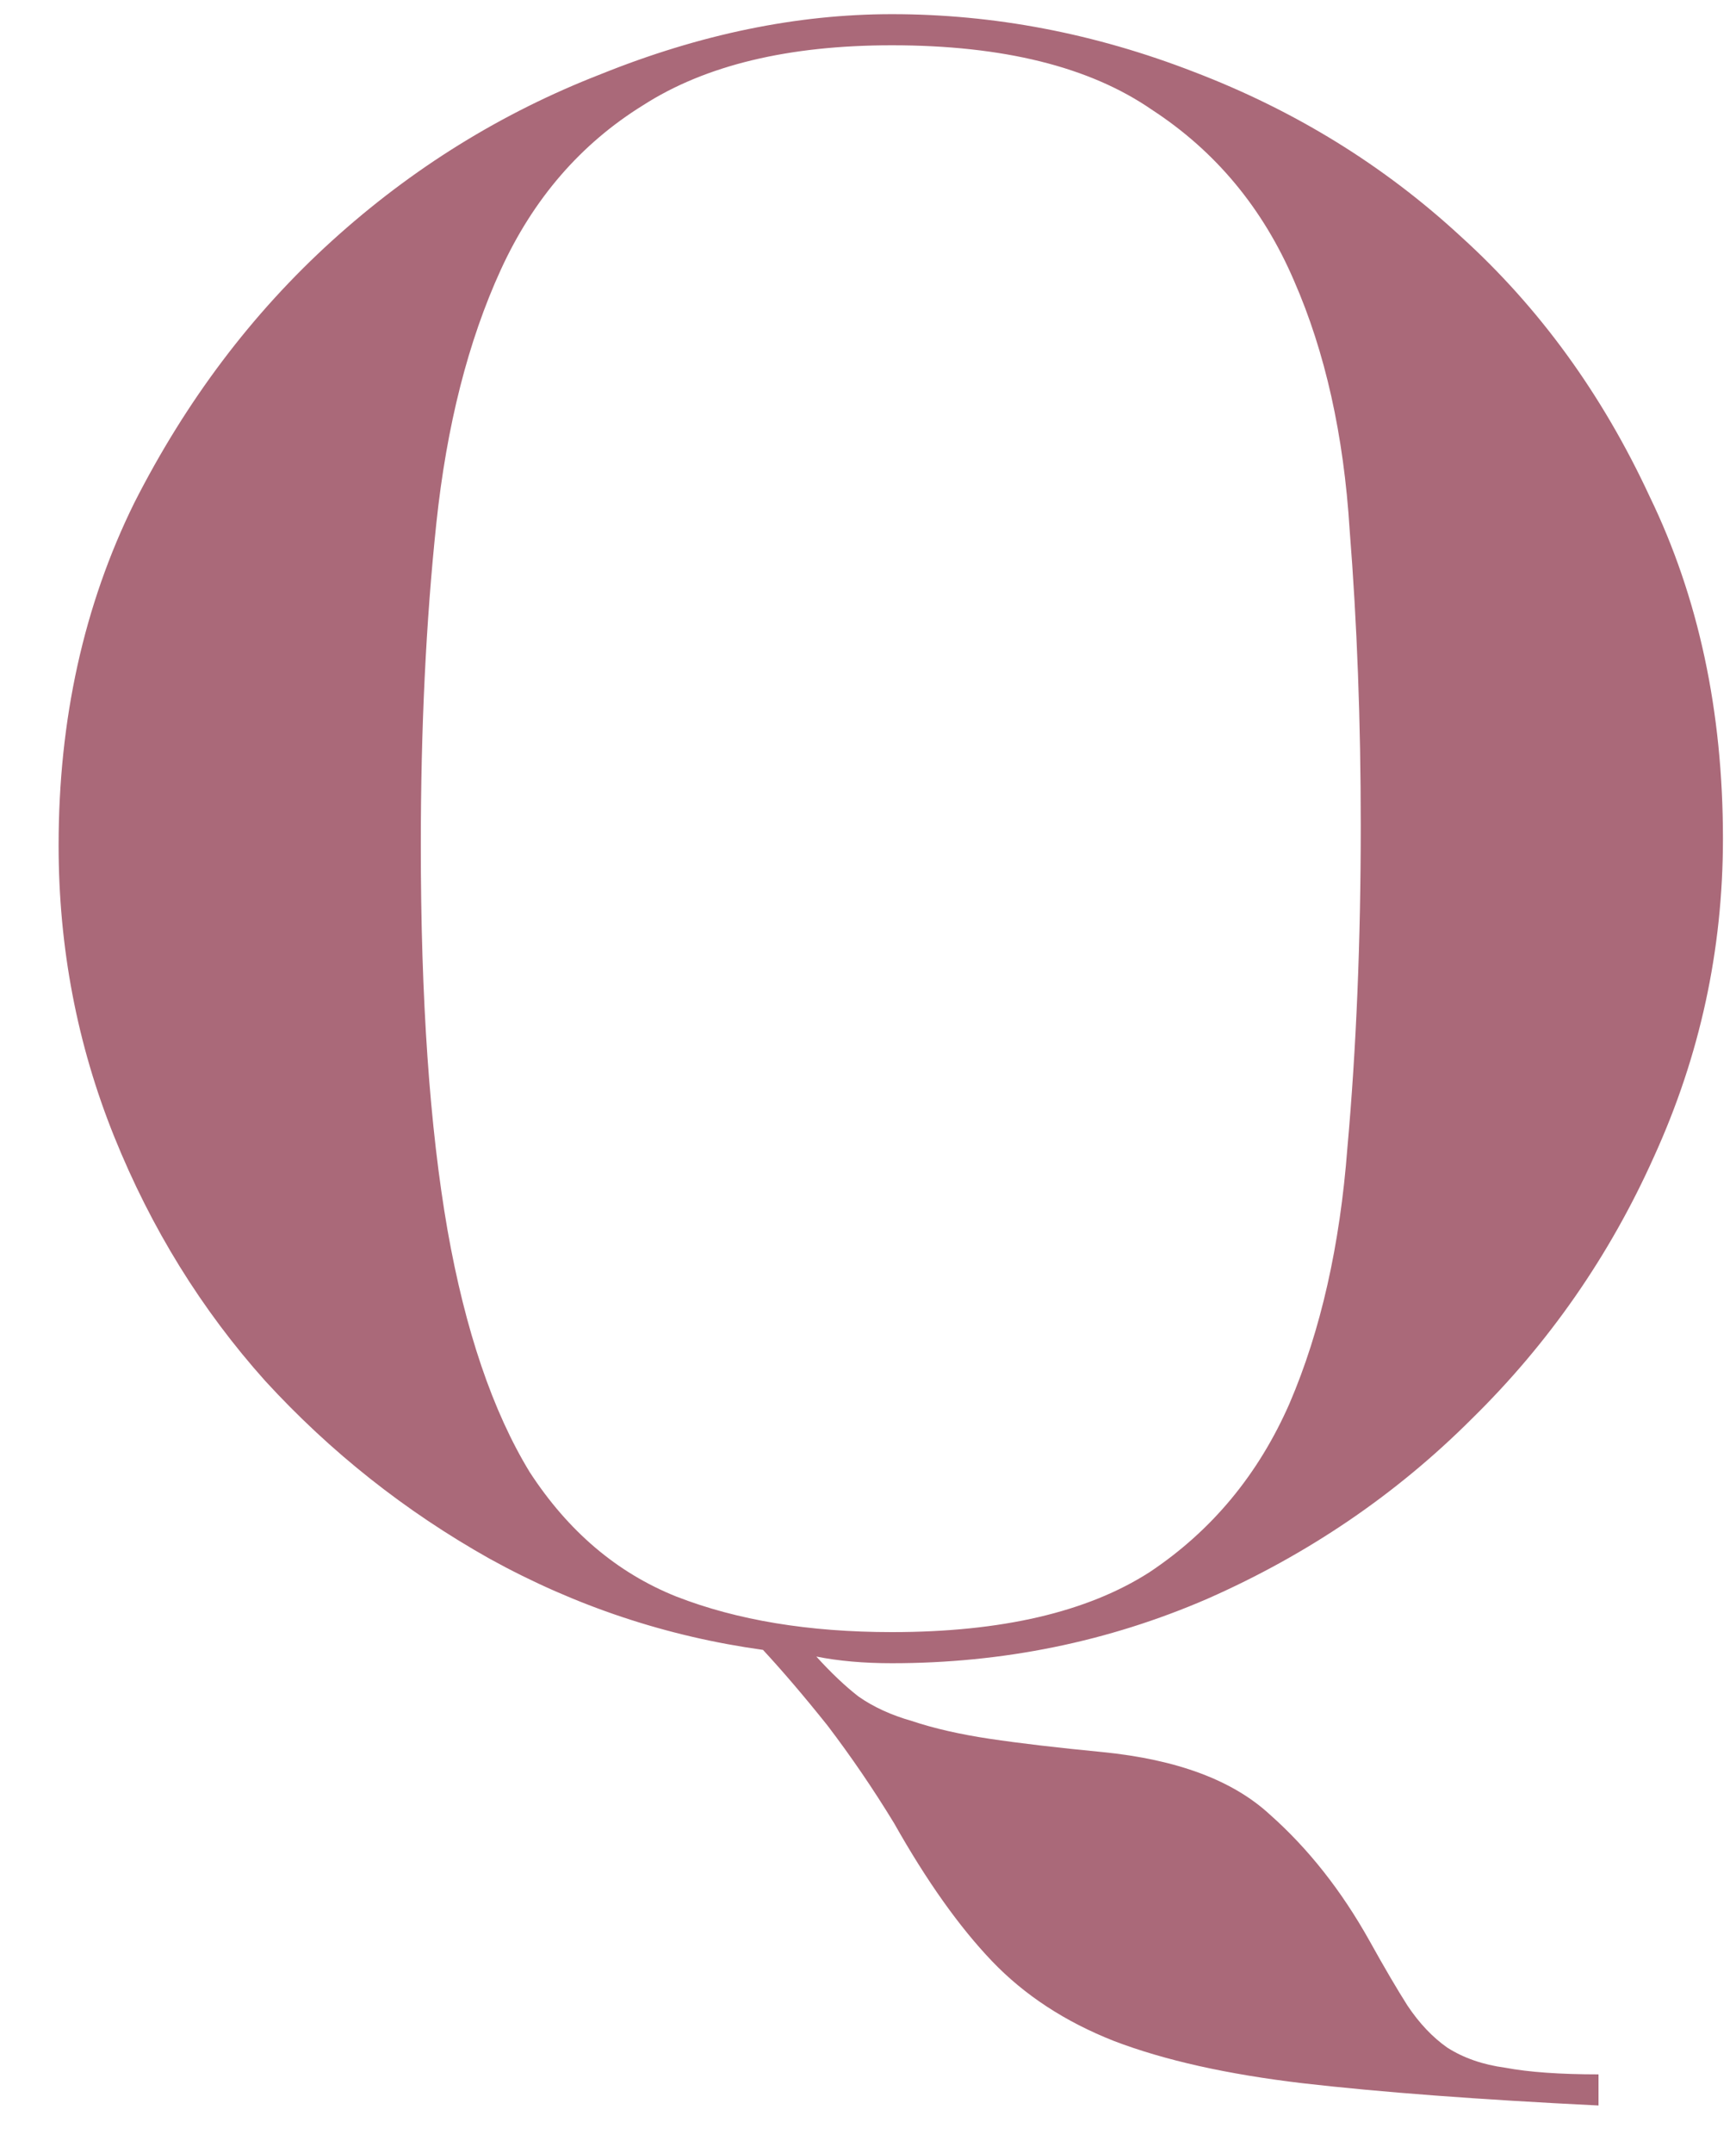 <svg width="25" height="31" viewBox="0 0 25 31" fill="none" xmlns="http://www.w3.org/2000/svg">
<path d="M6.06 12.172C6.06 14.391 6.188 16.236 6.444 17.708C6.7 19.159 7.095 20.321 7.628 21.196C8.183 22.049 8.887 22.647 9.74 22.988C10.615 23.329 11.649 23.5 12.844 23.5C14.423 23.5 15.66 23.212 16.556 22.636C17.452 22.039 18.124 21.228 18.572 20.204C19.02 19.159 19.297 17.932 19.404 16.524C19.532 15.095 19.596 13.548 19.596 11.884C19.596 10.391 19.543 8.972 19.436 7.628C19.351 6.263 19.084 5.068 18.636 4.044C18.188 2.999 17.505 2.177 16.588 1.58C15.692 0.961 14.444 0.652 12.844 0.652C11.351 0.652 10.156 0.94 9.26 1.516C8.364 2.071 7.681 2.86 7.212 3.884C6.743 4.908 6.433 6.124 6.284 7.532C6.135 8.94 6.06 10.487 6.06 12.172ZM23.02 30.316C21.292 30.231 19.873 30.124 18.764 29.996C17.676 29.868 16.769 29.665 16.044 29.388C15.34 29.111 14.753 28.727 14.284 28.236C13.815 27.745 13.345 27.084 12.876 26.252C12.577 25.761 12.257 25.292 11.916 24.844C11.575 24.417 11.265 24.055 10.988 23.756C9.601 23.564 8.289 23.127 7.052 22.444C5.836 21.761 4.759 20.908 3.82 19.884C2.903 18.86 2.177 17.687 1.644 16.364C1.111 15.041 0.844 13.644 0.844 12.172C0.844 10.359 1.207 8.716 1.932 7.244C2.679 5.772 3.628 4.513 4.78 3.468C5.932 2.423 7.223 1.623 8.652 1.068C10.081 0.492 11.479 0.204 12.844 0.204C14.316 0.204 15.767 0.481 17.196 1.036C18.647 1.591 19.927 2.38 21.036 3.404C22.167 4.428 23.073 5.676 23.756 7.148C24.46 8.599 24.812 10.241 24.812 12.076C24.812 13.676 24.481 15.201 23.82 16.652C23.18 18.081 22.305 19.34 21.196 20.428C20.108 21.516 18.839 22.38 17.388 23.02C15.959 23.639 14.444 23.948 12.844 23.948C12.439 23.948 12.076 23.916 11.756 23.852C11.969 24.087 12.172 24.279 12.364 24.428C12.577 24.577 12.833 24.695 13.132 24.78C13.452 24.887 13.825 24.972 14.252 25.036C14.679 25.1 15.223 25.164 15.884 25.228C16.951 25.335 17.751 25.633 18.284 26.124C18.839 26.615 19.319 27.223 19.724 27.948C19.937 28.332 20.119 28.641 20.268 28.876C20.439 29.132 20.631 29.335 20.844 29.484C21.079 29.633 21.356 29.729 21.676 29.772C22.017 29.836 22.465 29.868 23.02 29.868V30.316Z" fill="#AA6979"/>
</svg>
